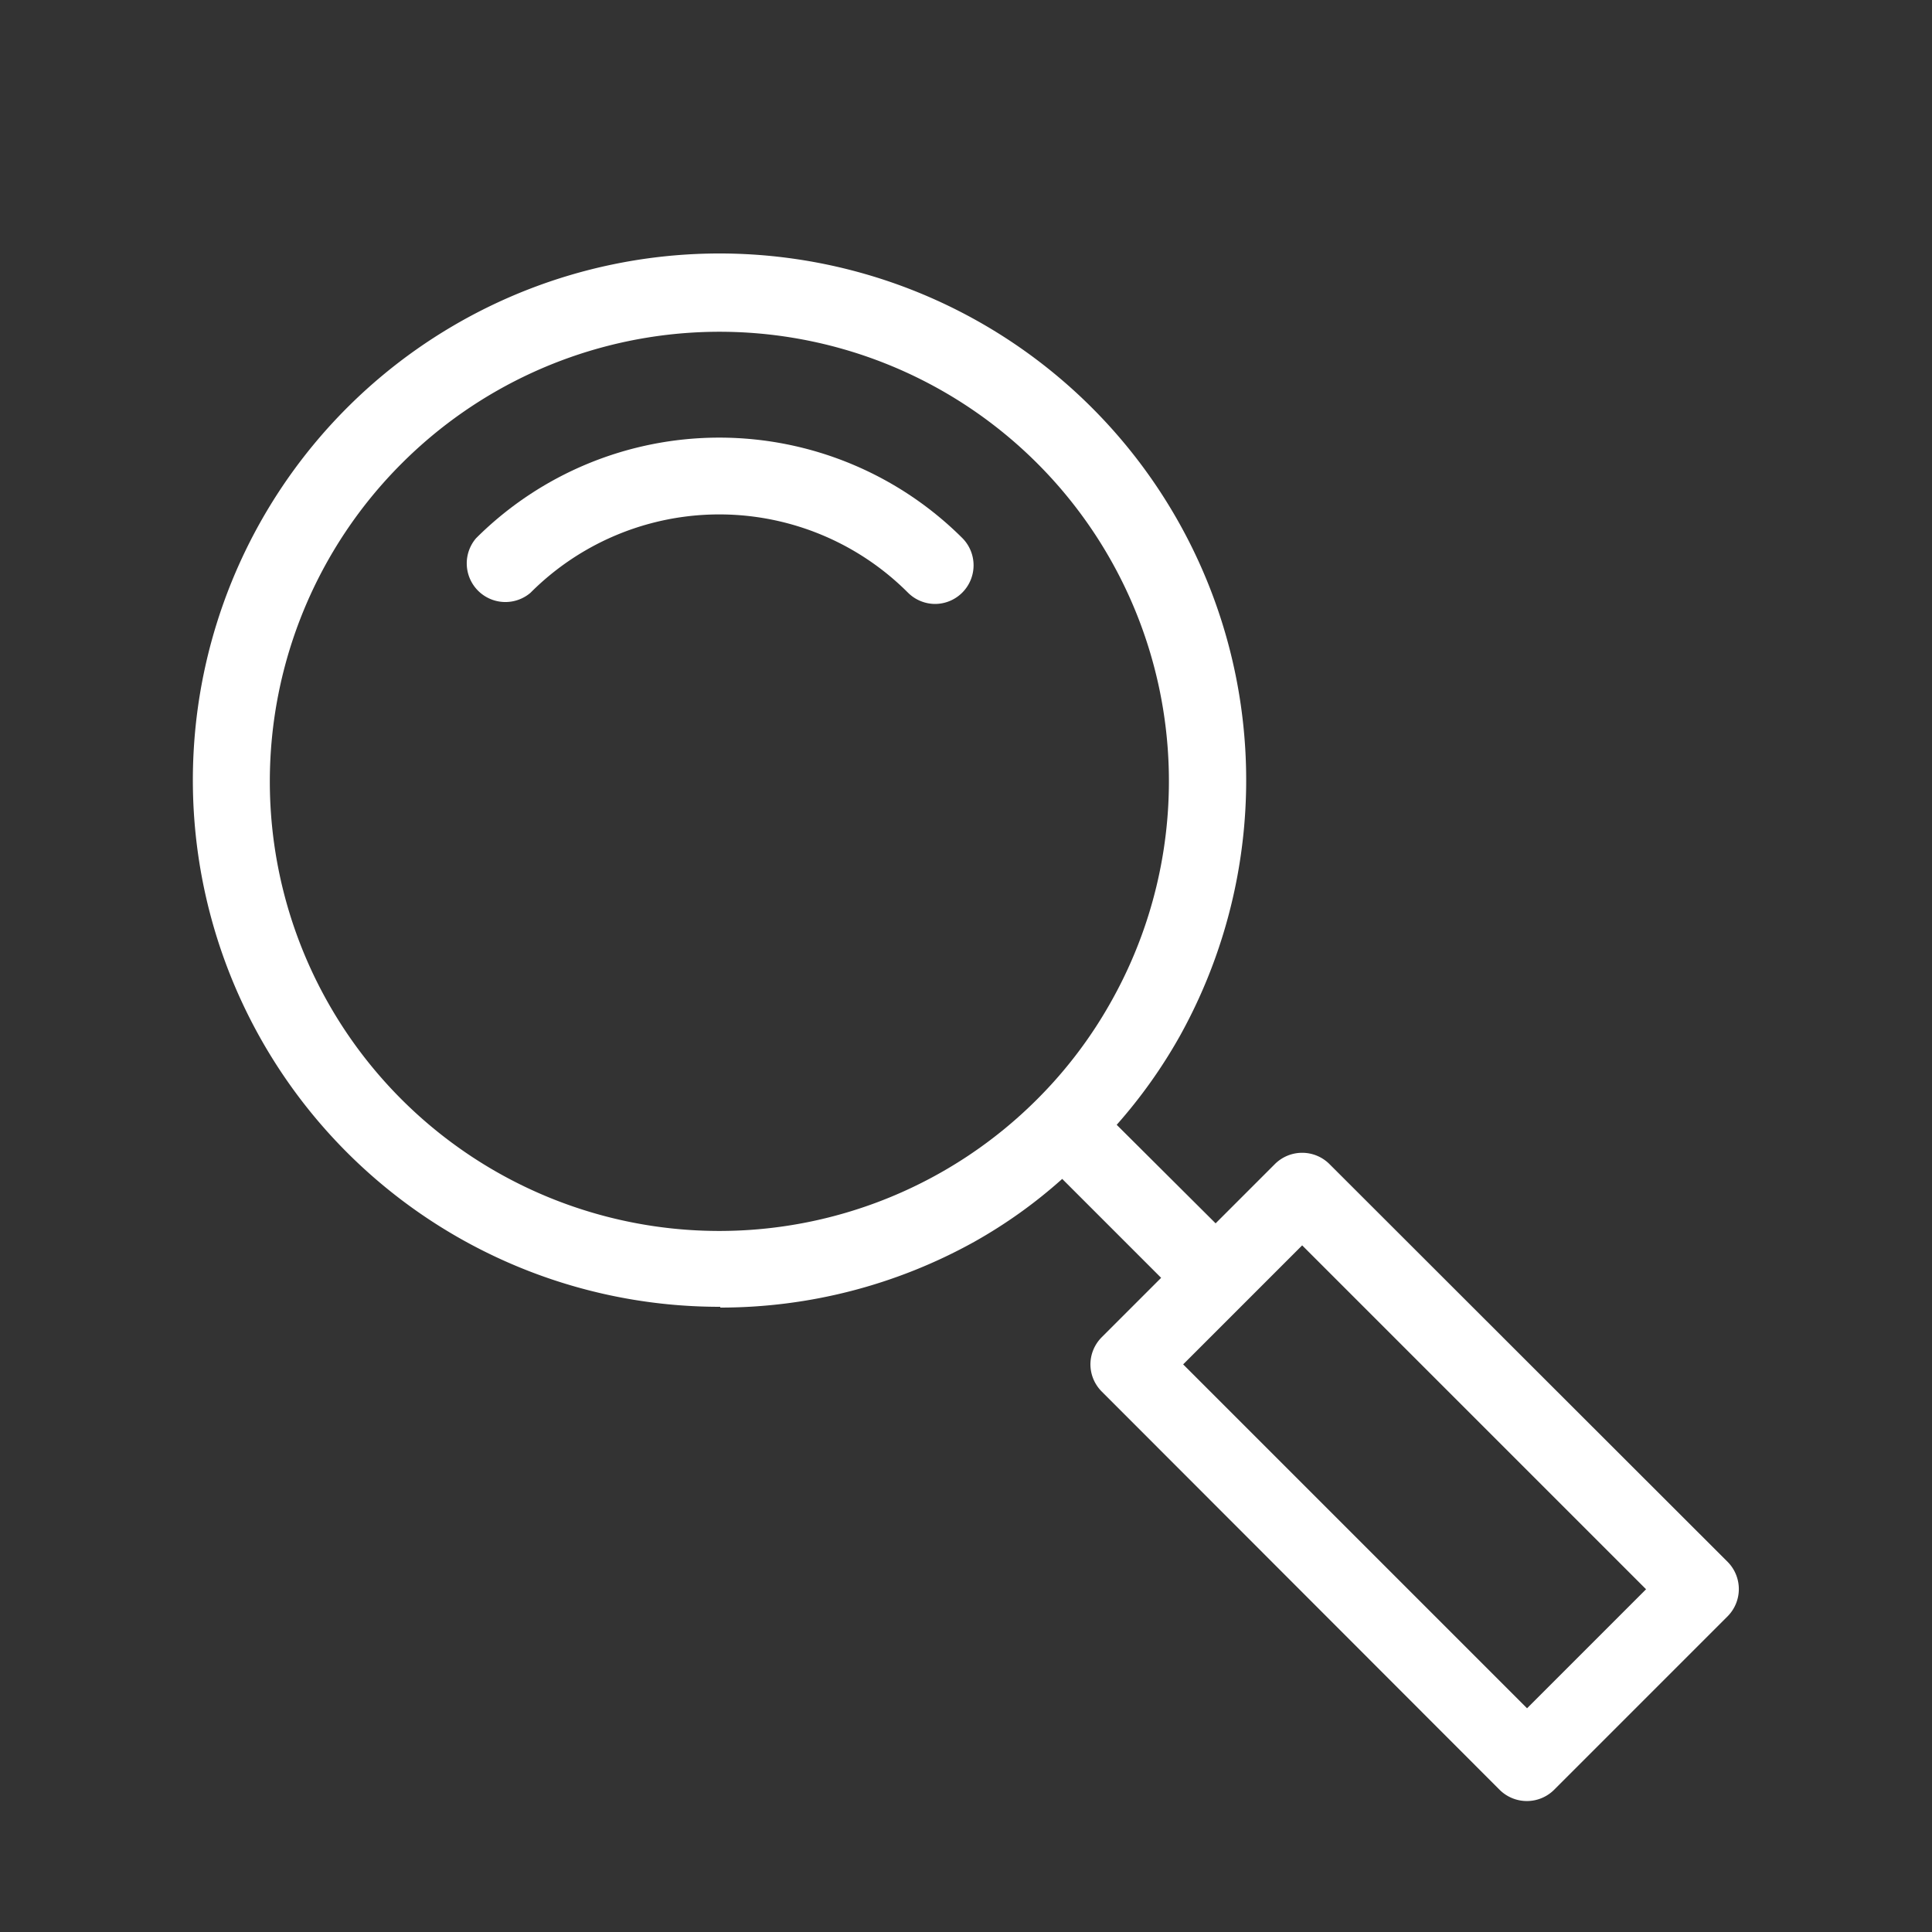 <svg xmlns="http://www.w3.org/2000/svg" viewBox="0 0 50 50"><rect x="0" y="0" width="50" height="50" fill="#333333" stroke="none"/><defs><style>.cls-1{fill:#fff;}</style></defs><title>アートボード 48</title><g id="レイヤー_2" data-name="レイヤー 2"><path class="cls-1" d="M18.64,33.84a13.52,13.52,0,0,0,6.57-1.7,12.76,12.76,0,0,0,2.28-1.63l2.56,2.56-1.54,1.54a1,1,0,0,0-.29.7,1,1,0,0,0,.29.7l10.3,10.31a1,1,0,0,0,1.41,0l4.49-4.49a1,1,0,0,0,0-1.41L34.4,30.12a1,1,0,0,0-1.4,0l-1.54,1.54L28.9,29.11a13.21,13.21,0,0,0,1.63-2.29,13.63,13.63,0,1,0-11.89,7ZM33.7,32.23l8.9,8.9-3.08,3.08-8.9-8.9ZM10.39,12a11.63,11.63,0,0,1,18.4,13.86,11.51,11.51,0,0,1-1.95,2.59A11.63,11.63,0,0,1,10.39,12Z"/><path class="cls-1" d="M13.73,15.34a6.9,6.9,0,0,1,9.77,0,1,1,0,0,0,.71.29,1,1,0,0,0,.7-1.7,8.91,8.91,0,0,0-12.59,0,1,1,0,0,0,1.41,1.41Z"/></g></svg>